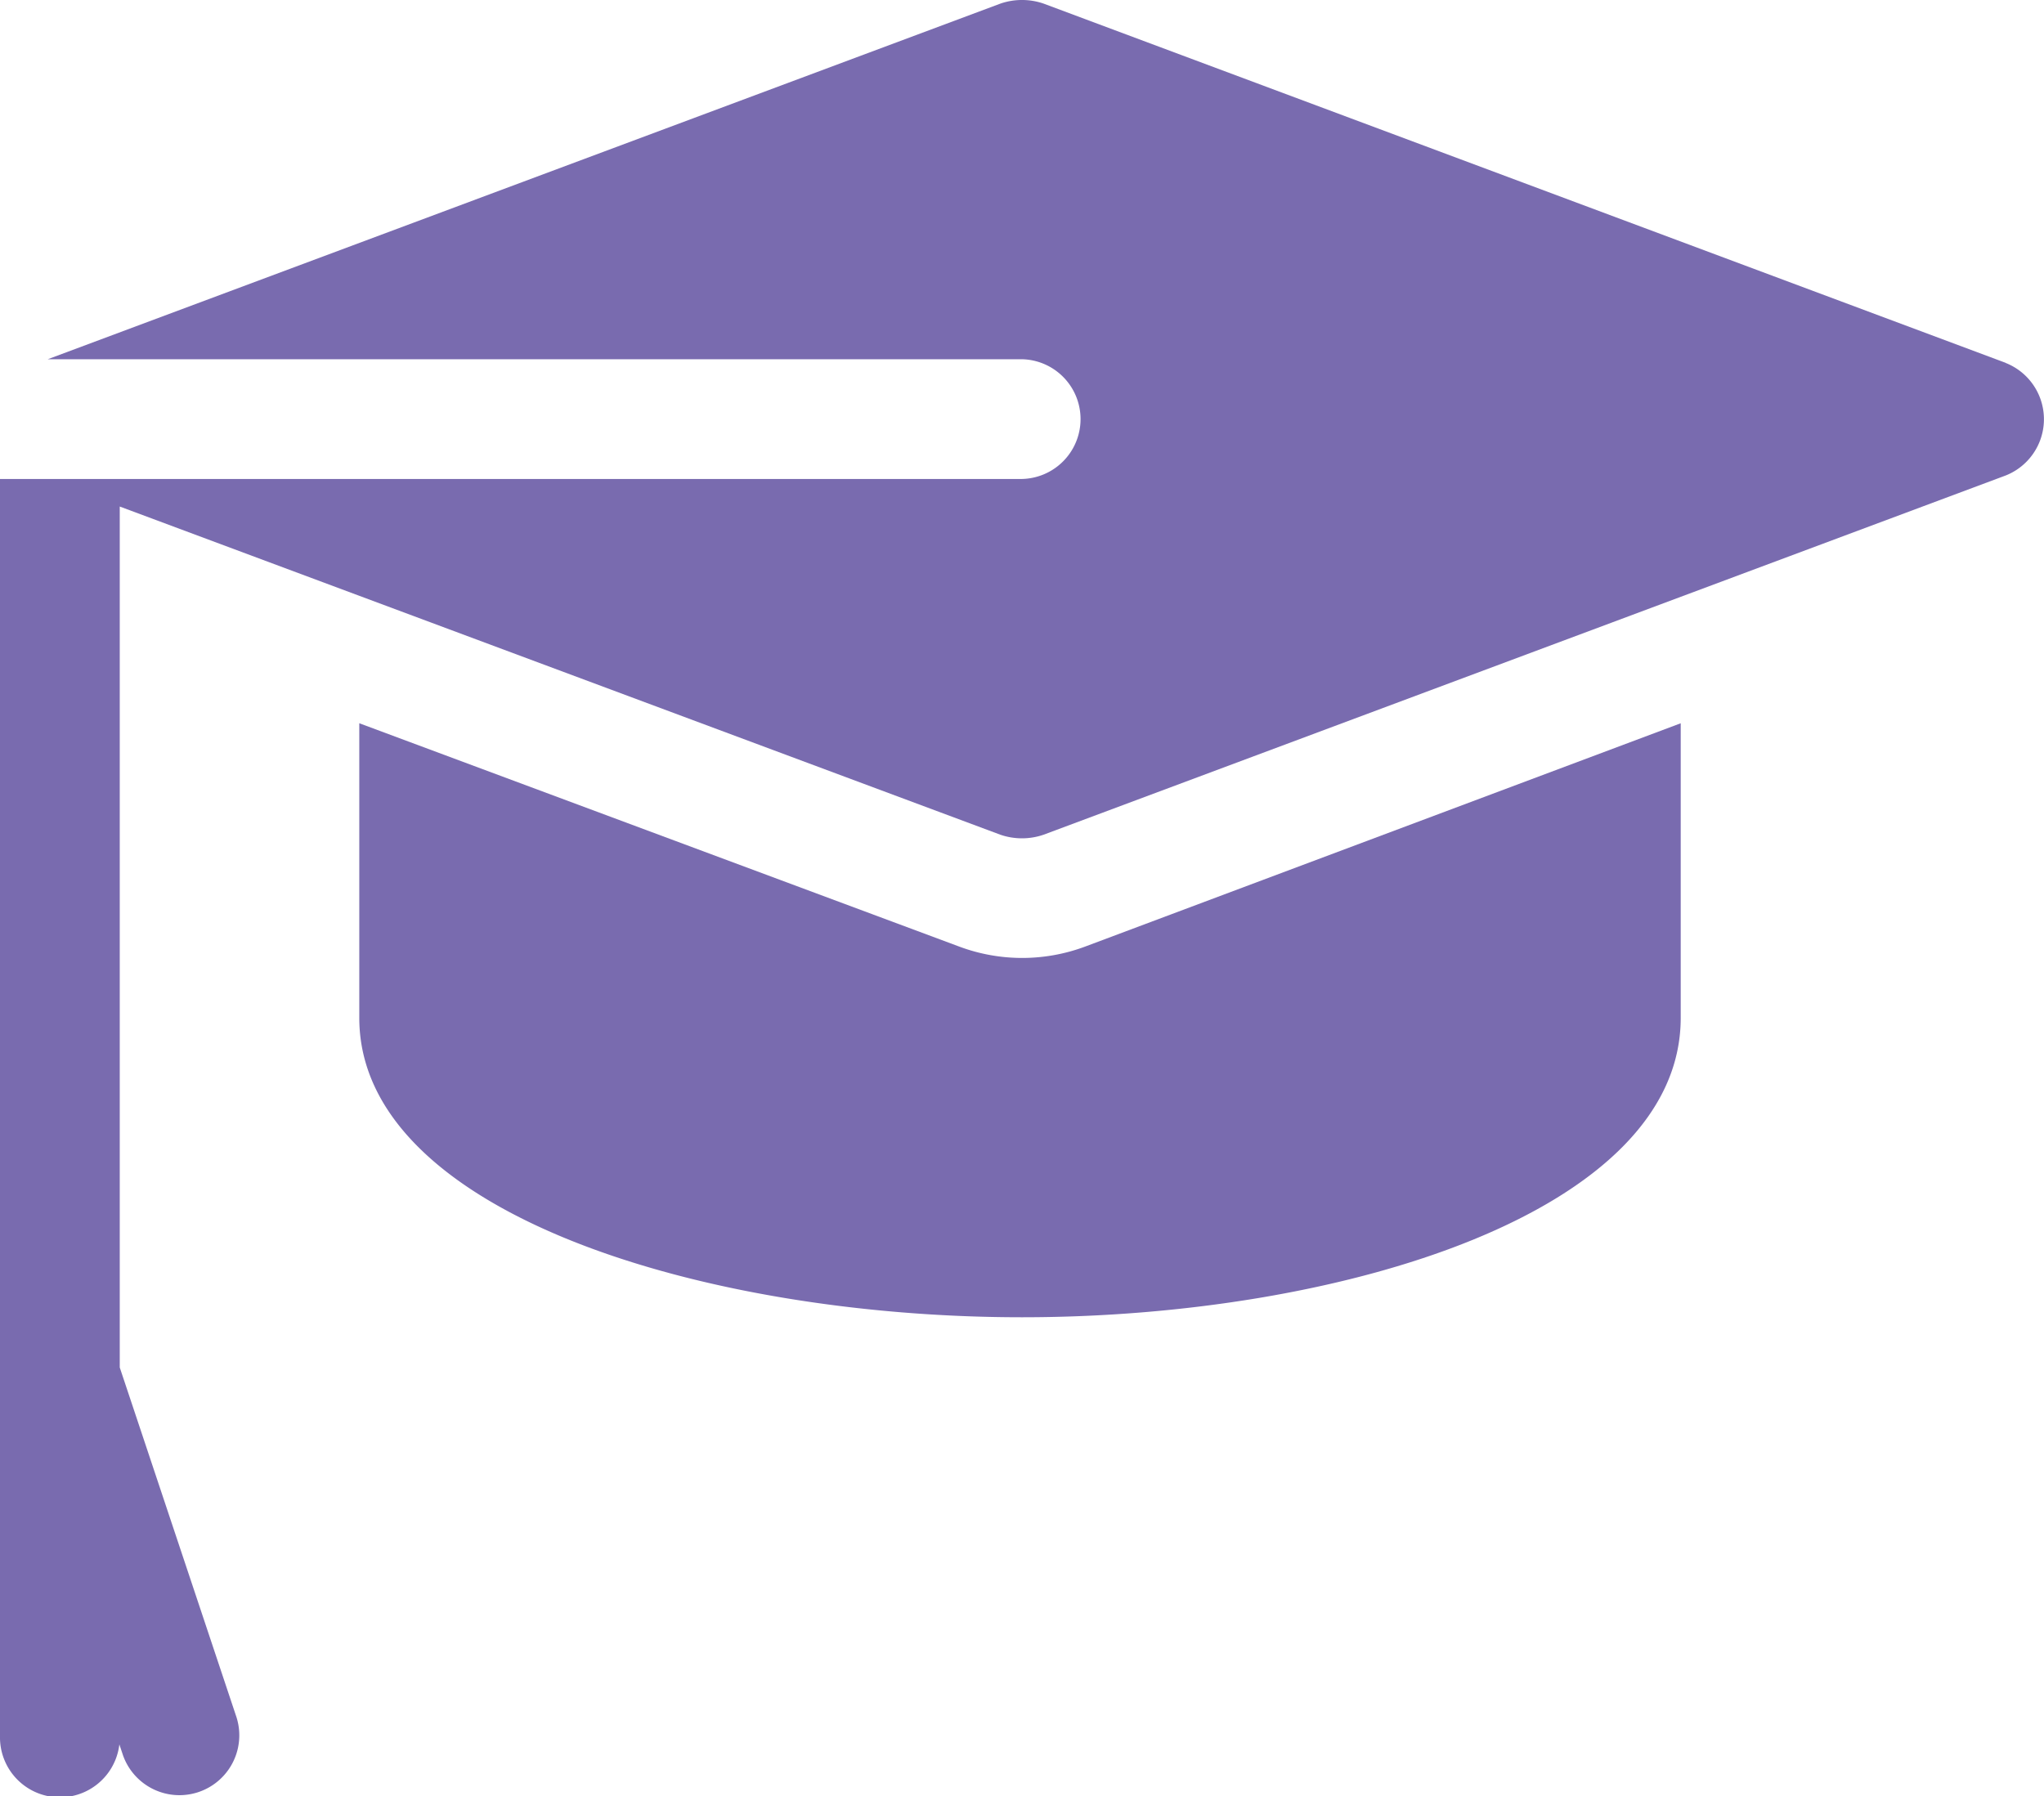 <svg xmlns="http://www.w3.org/2000/svg" width="68.496" height="60.202" viewBox="0 0 68.496 60.202">
  <g id="graduation-hat" transform="translate(0 0.001)">
    <path id="パス_618" data-name="パス 618" d="M112.208,201.1c10.7,0,22.074-3.515,22.074-10.034v-9.874l-19.96,7.485a6.032,6.032,0,0,1-4.215,0L90,181.191v9.874C90,197.584,101.506,201.1,112.208,201.1Zm0,0" transform="translate(-77.96 -156.952)" fill="#796baf"/>
    <path id="パス_619" data-name="パス 619" d="M67.212,12.16,34.97.119a2.228,2.228,0,0,0-1.444,0L1.6,12.039H34.248a2.007,2.007,0,0,1,0,4.013H0V58.194a2.007,2.007,0,0,0,4,.27l.122.365a2.006,2.006,0,0,0,3.805-1.27L4.013,45.83V16.976l29.512,11a2.23,2.23,0,0,0,1.444,0l32.241-12.04a2.028,2.028,0,0,0,0-3.773Zm0,0" fill="#796baf"/>
  </g>
</svg>
